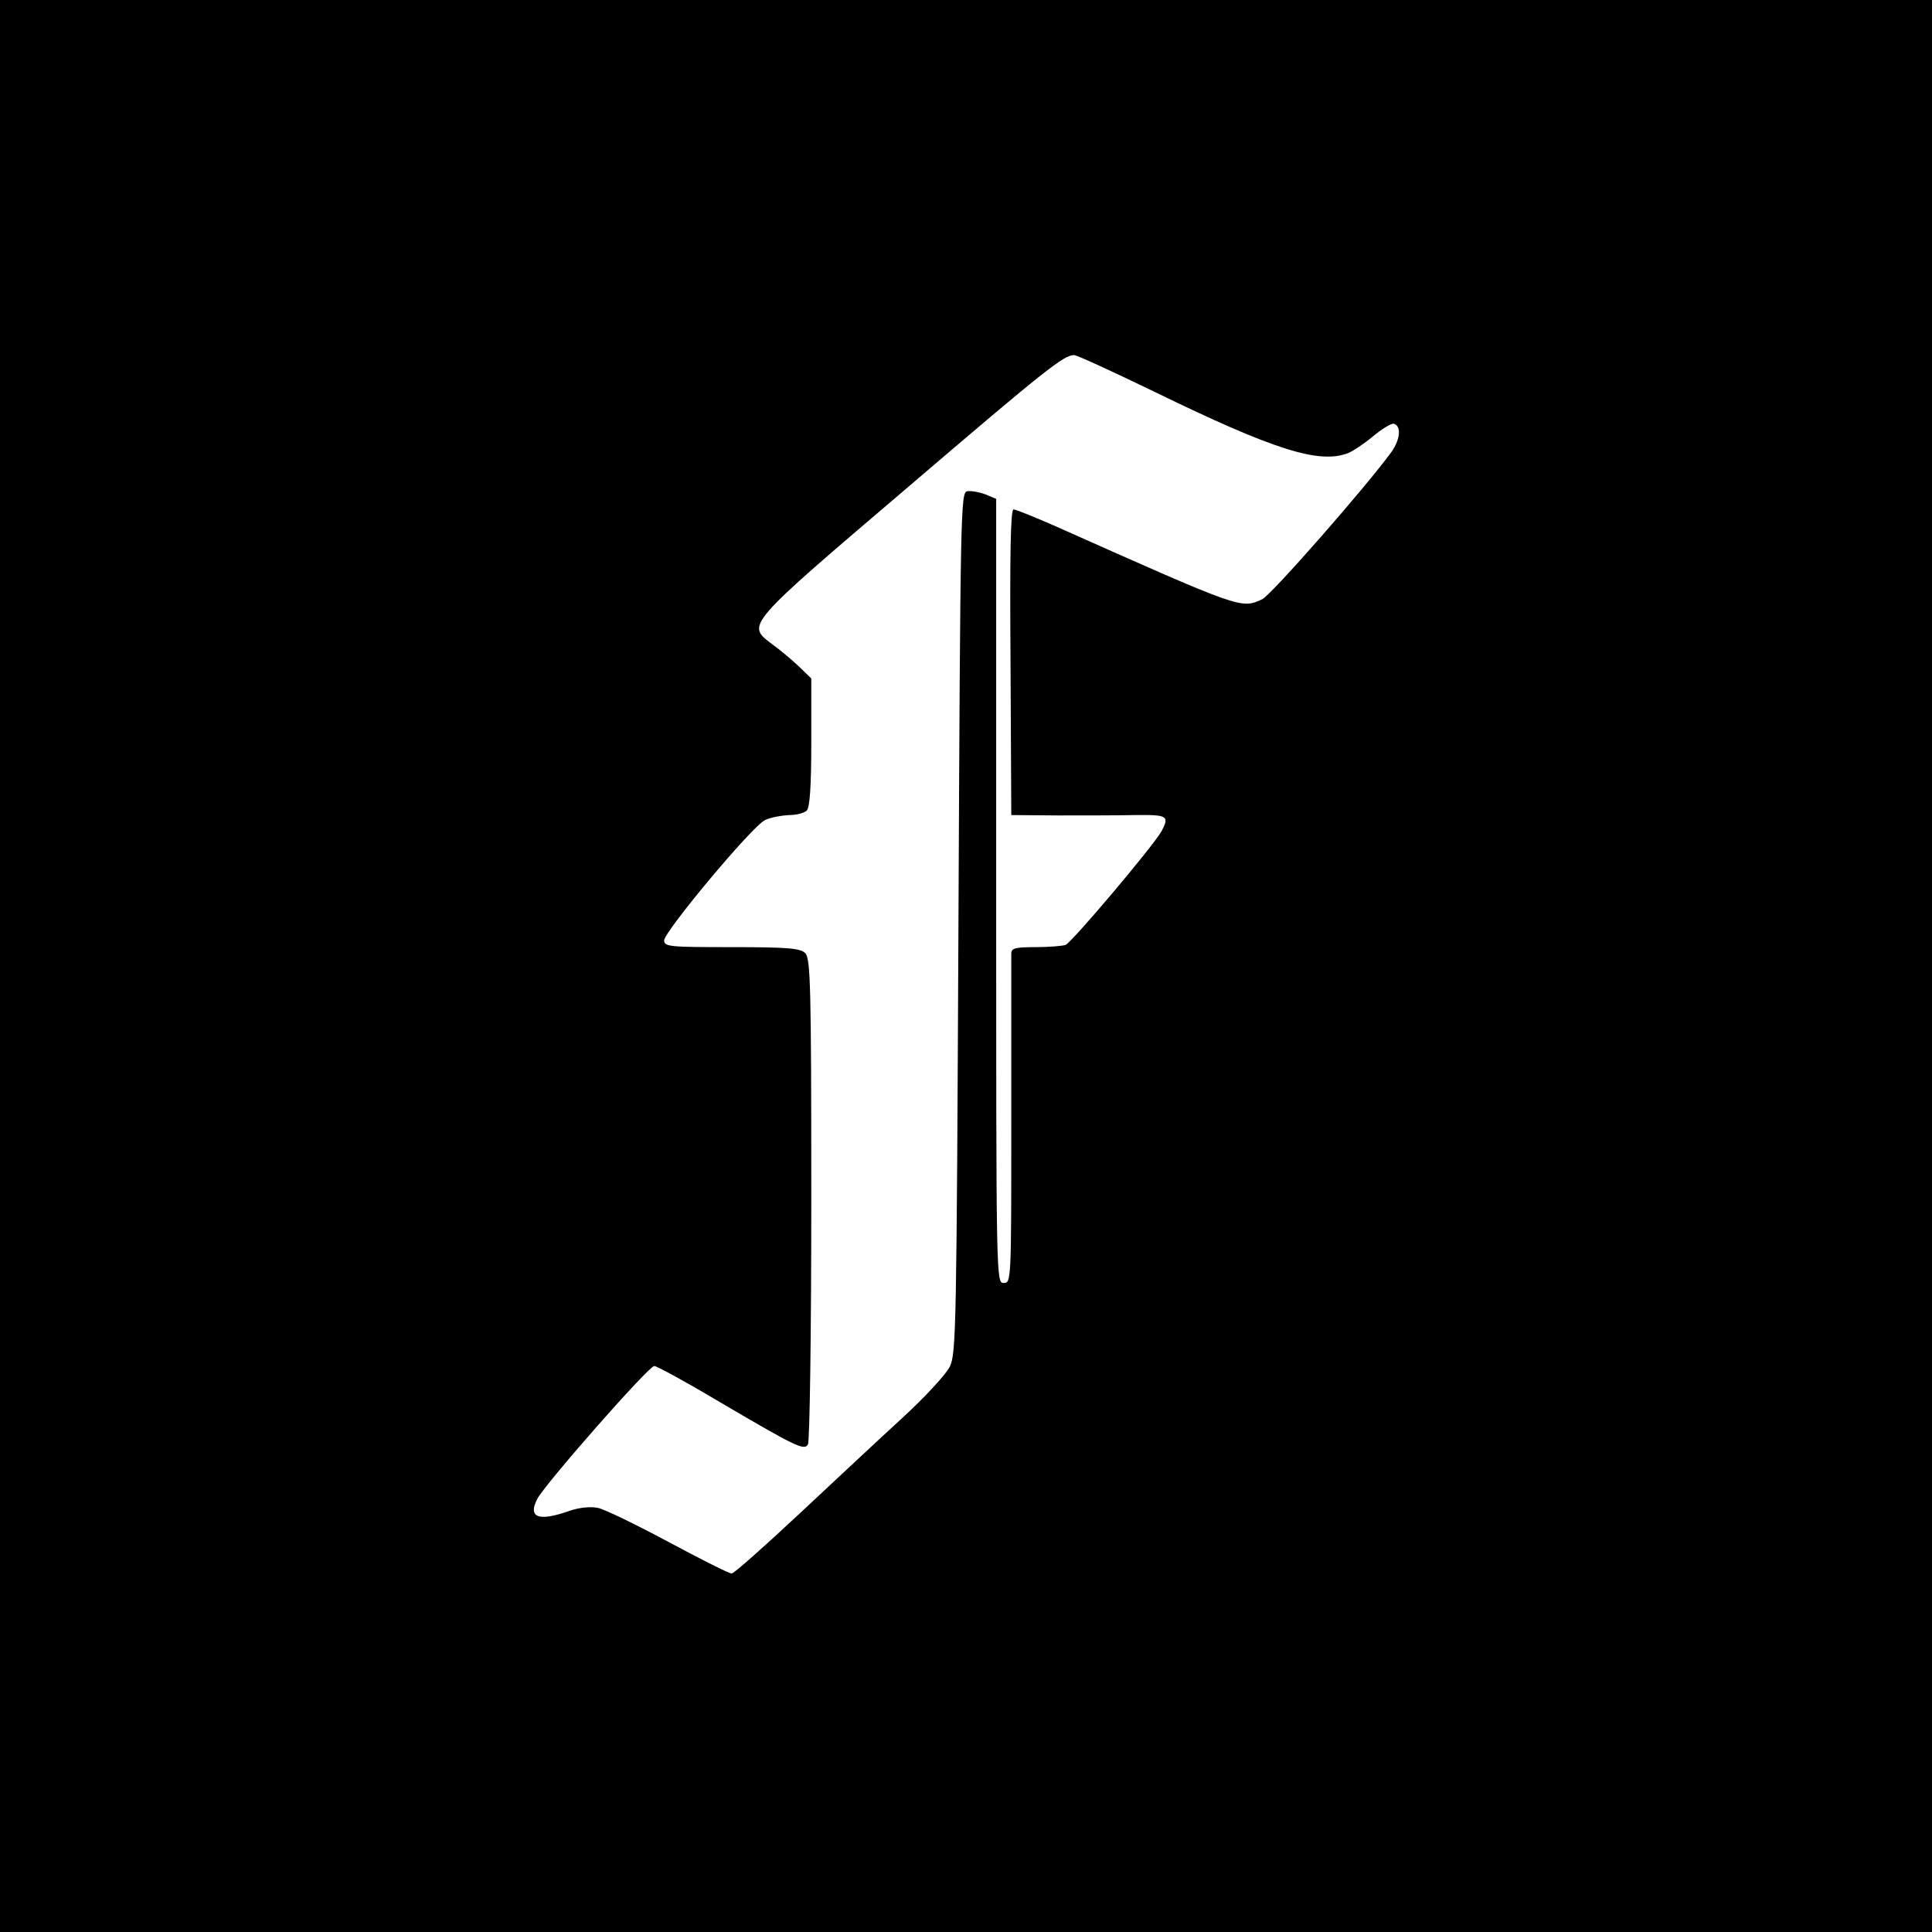 <?xml version="1.0" standalone="no"?>
<!DOCTYPE svg PUBLIC "-//W3C//DTD SVG 20010904//EN"
 "http://www.w3.org/TR/2001/REC-SVG-20010904/DTD/svg10.dtd">
<svg version="1.0" xmlns="http://www.w3.org/2000/svg"
 width="512pt" height="512pt" viewBox="0 0 512 512"
 preserveAspectRatio="xMidYMid meet">
<g transform="translate(0,512) scale(0.1,-0.1)"
fill="#000000" stroke="none">
<path d="M0 2560 l0 -2560 2560 0 2560 0 0 2560 0 2560 -2560 0 -2560 0 0
-2560z m3061 1521 c316 -154 435 -191 511 -162 13 5 43 25 67 45 24 20 49 35
55 33 20 -6 17 -41 -6 -74 -65 -90 -320 -381 -343 -391 -56 -26 -53 -27 -549
194 -55 24 -104 44 -110 44 -8 0 -10 -121 -8 -405 l2 -405 123 -1 c67 0 159 0
205 1 86 1 92 -2 70 -43 -20 -37 -237 -294 -254 -301 -8 -3 -45 -6 -80 -6 -54
0 -64 -3 -64 -17 0 -10 0 -210 0 -445 0 -423 0 -428 -20 -428 -20 0 -20 3 -20
1039 l0 1039 -29 12 c-16 6 -38 10 -48 8 -17 -3 -18 -49 -23 -1143 -5 -1077
-6 -1142 -23 -1177 -10 -20 -66 -81 -125 -135 -59 -54 -182 -169 -274 -255
-93 -87 -173 -158 -179 -158 -7 0 -82 38 -168 84 -86 46 -170 87 -187 90 -19
4 -49 1 -75 -8 -82 -29 -111 -18 -85 32 21 40 295 352 310 352 6 0 80 -40 164
-90 211 -124 233 -135 243 -118 5 7 9 300 9 650 0 565 -2 638 -16 652 -13 13
-45 16 -195 16 -164 0 -179 1 -179 18 1 24 235 305 268 319 15 7 43 12 63 13
19 0 40 5 47 12 8 8 12 63 12 181 l0 169 -33 32 c-18 17 -50 44 -71 59 -68 52
-74 46 359 415 366 313 413 350 441 351 6 1 103 -44 215 -98z"/>
</g>
</svg>
